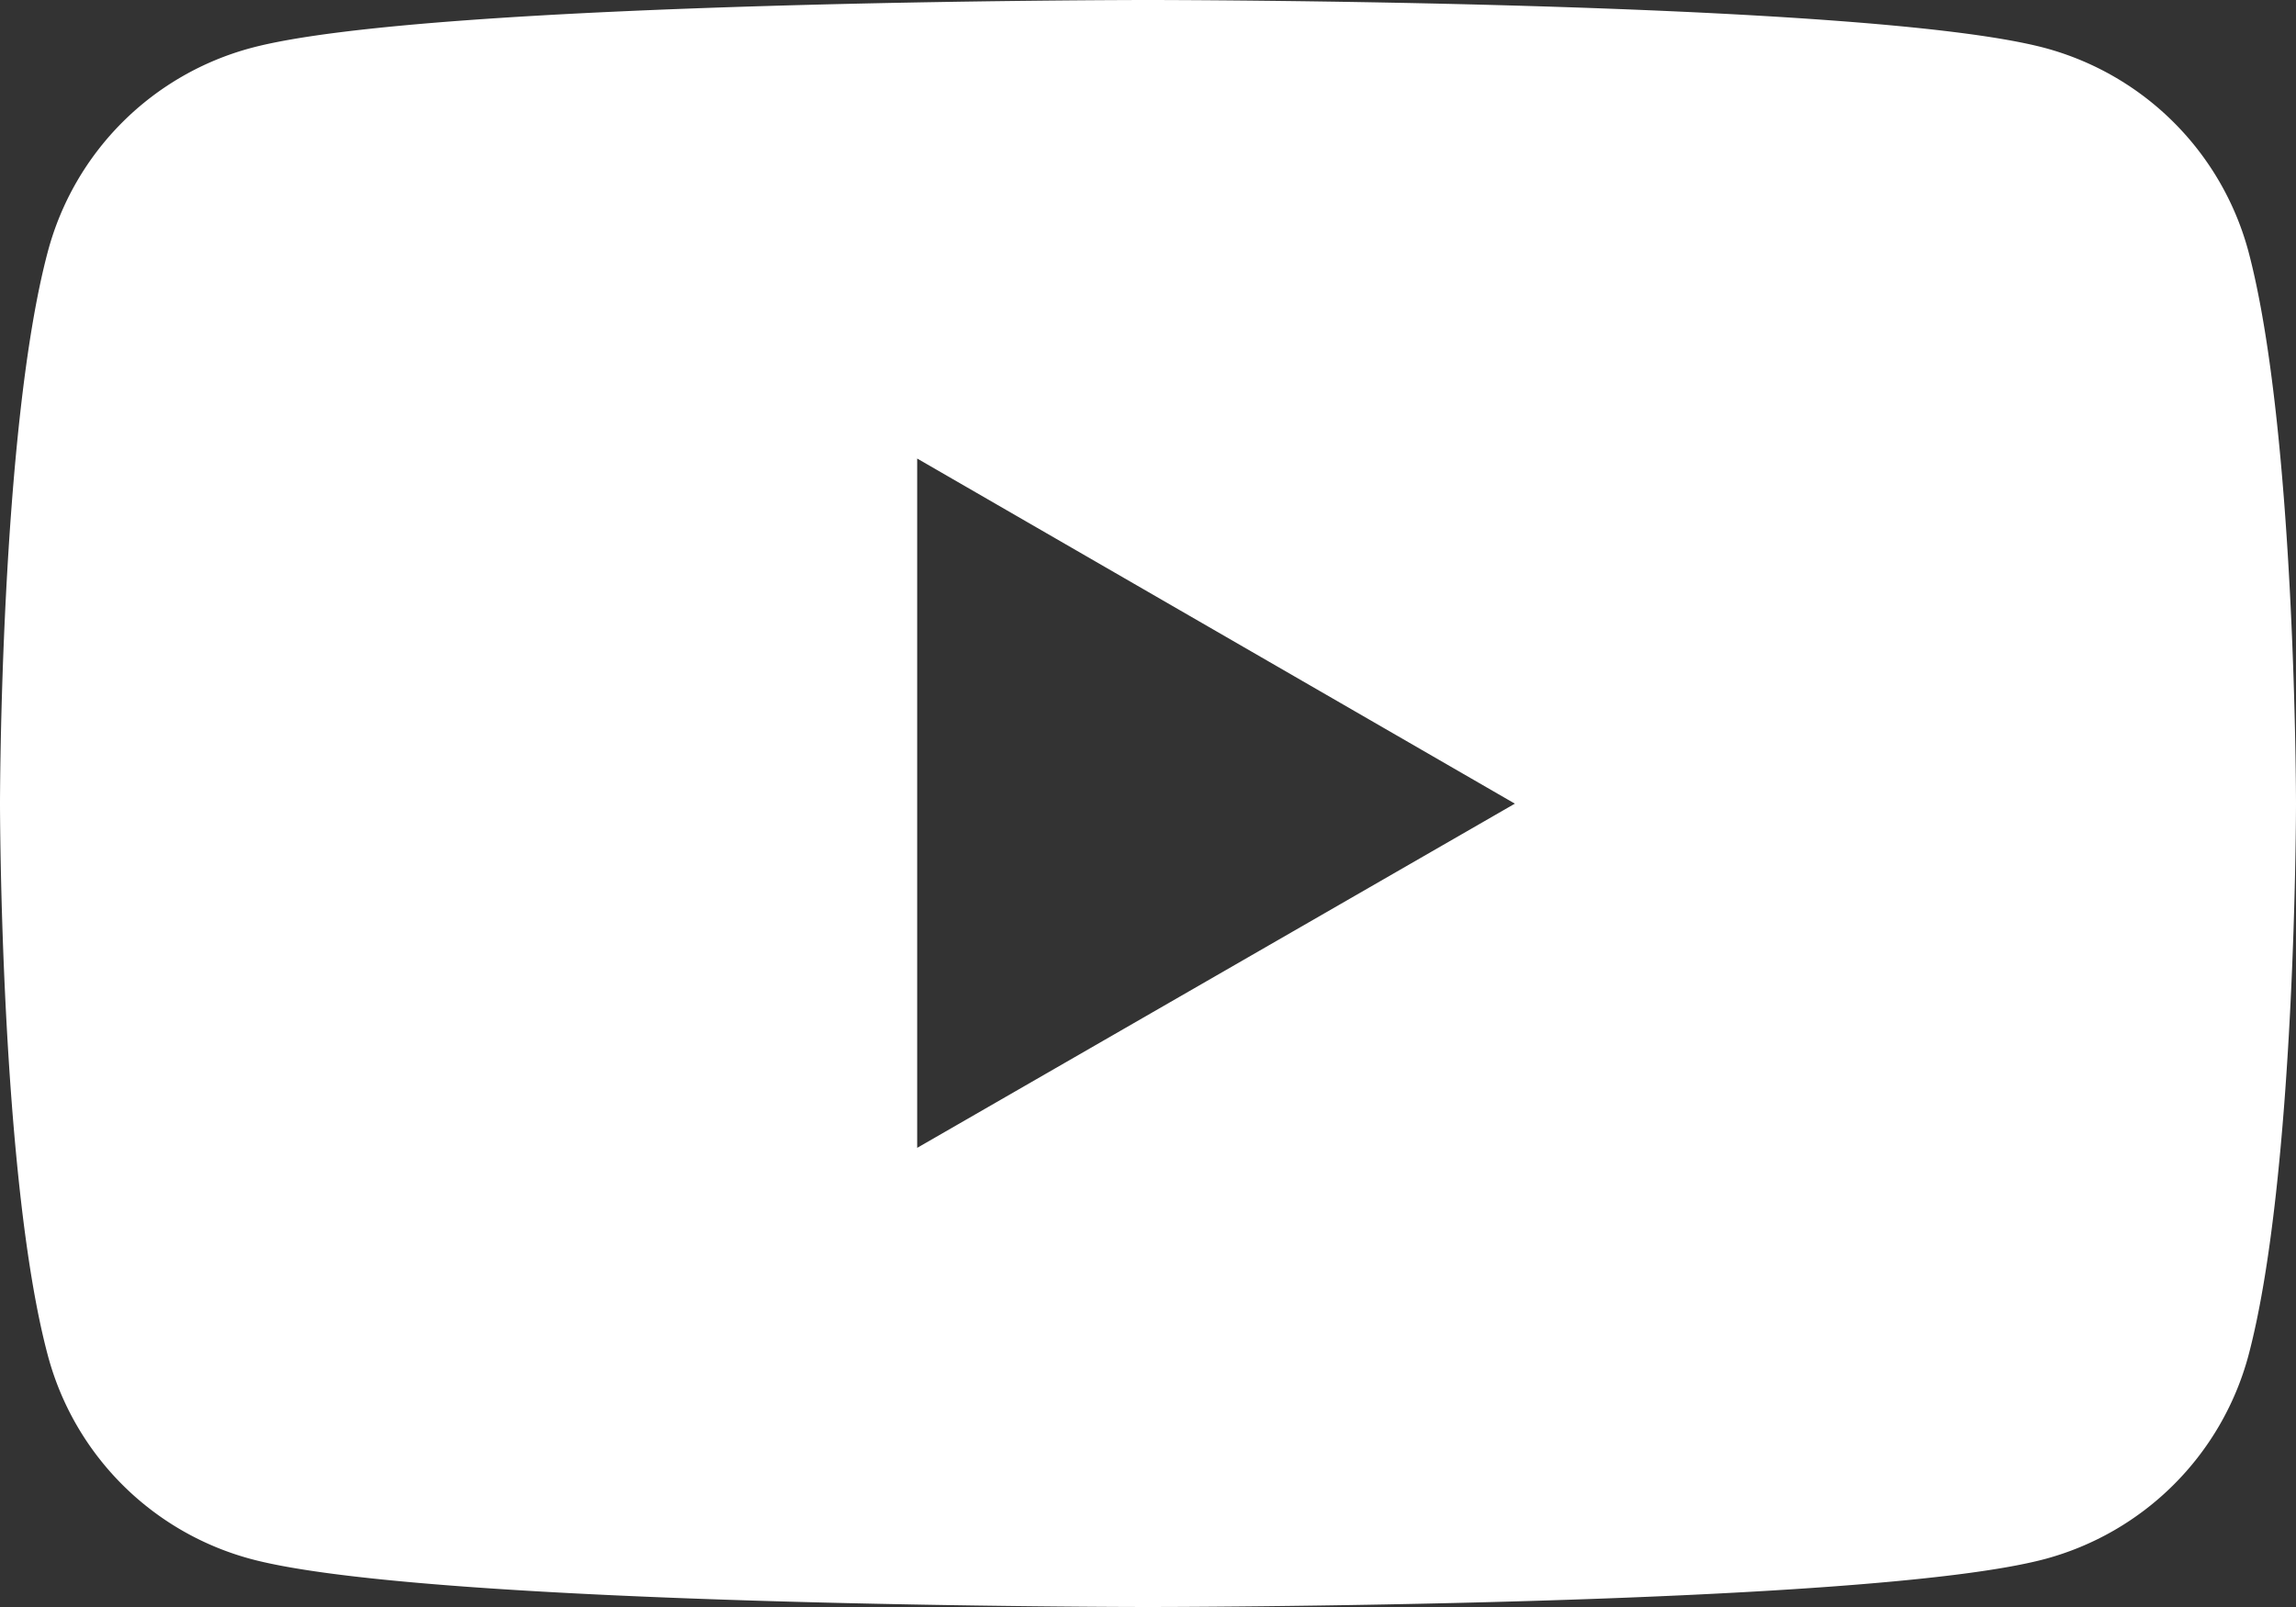 <svg xmlns="http://www.w3.org/2000/svg" viewBox="0 0 75.1 52.57">
  <rect x="0" y="0" width="75.1" height="52.57" fill="#333333" stroke="none"/>
  <defs>
    <style>
      .cls-1 {
        fill: #fff;
      }
    </style>
  </defs>
  <g id="レイヤー_2" data-name="レイヤー 2">
    <g id="レイヤー_2-2" data-name="レイヤー 2">
      <path class="cls-1" d="M73.54,8.21a9.43,9.43,0,0,0-6.65-6.64C61,0,37.55,0,37.55,0S14.06,0,8.21,1.57A9.4,9.4,0,0,0,1.57,8.21C0,14.07,0,26.29,0,26.29S0,38.51,1.57,44.36A9.4,9.4,0,0,0,8.21,51c5.85,1.57,29.34,1.57,29.34,1.57S61,52.57,66.89,51a9.43,9.43,0,0,0,6.65-6.64c1.56-5.85,1.56-18.07,1.56-18.07S75.1,14.07,73.54,8.21ZM30,37.55V15L49.55,26.29Z"/>
    </g>
  </g>
</svg>
